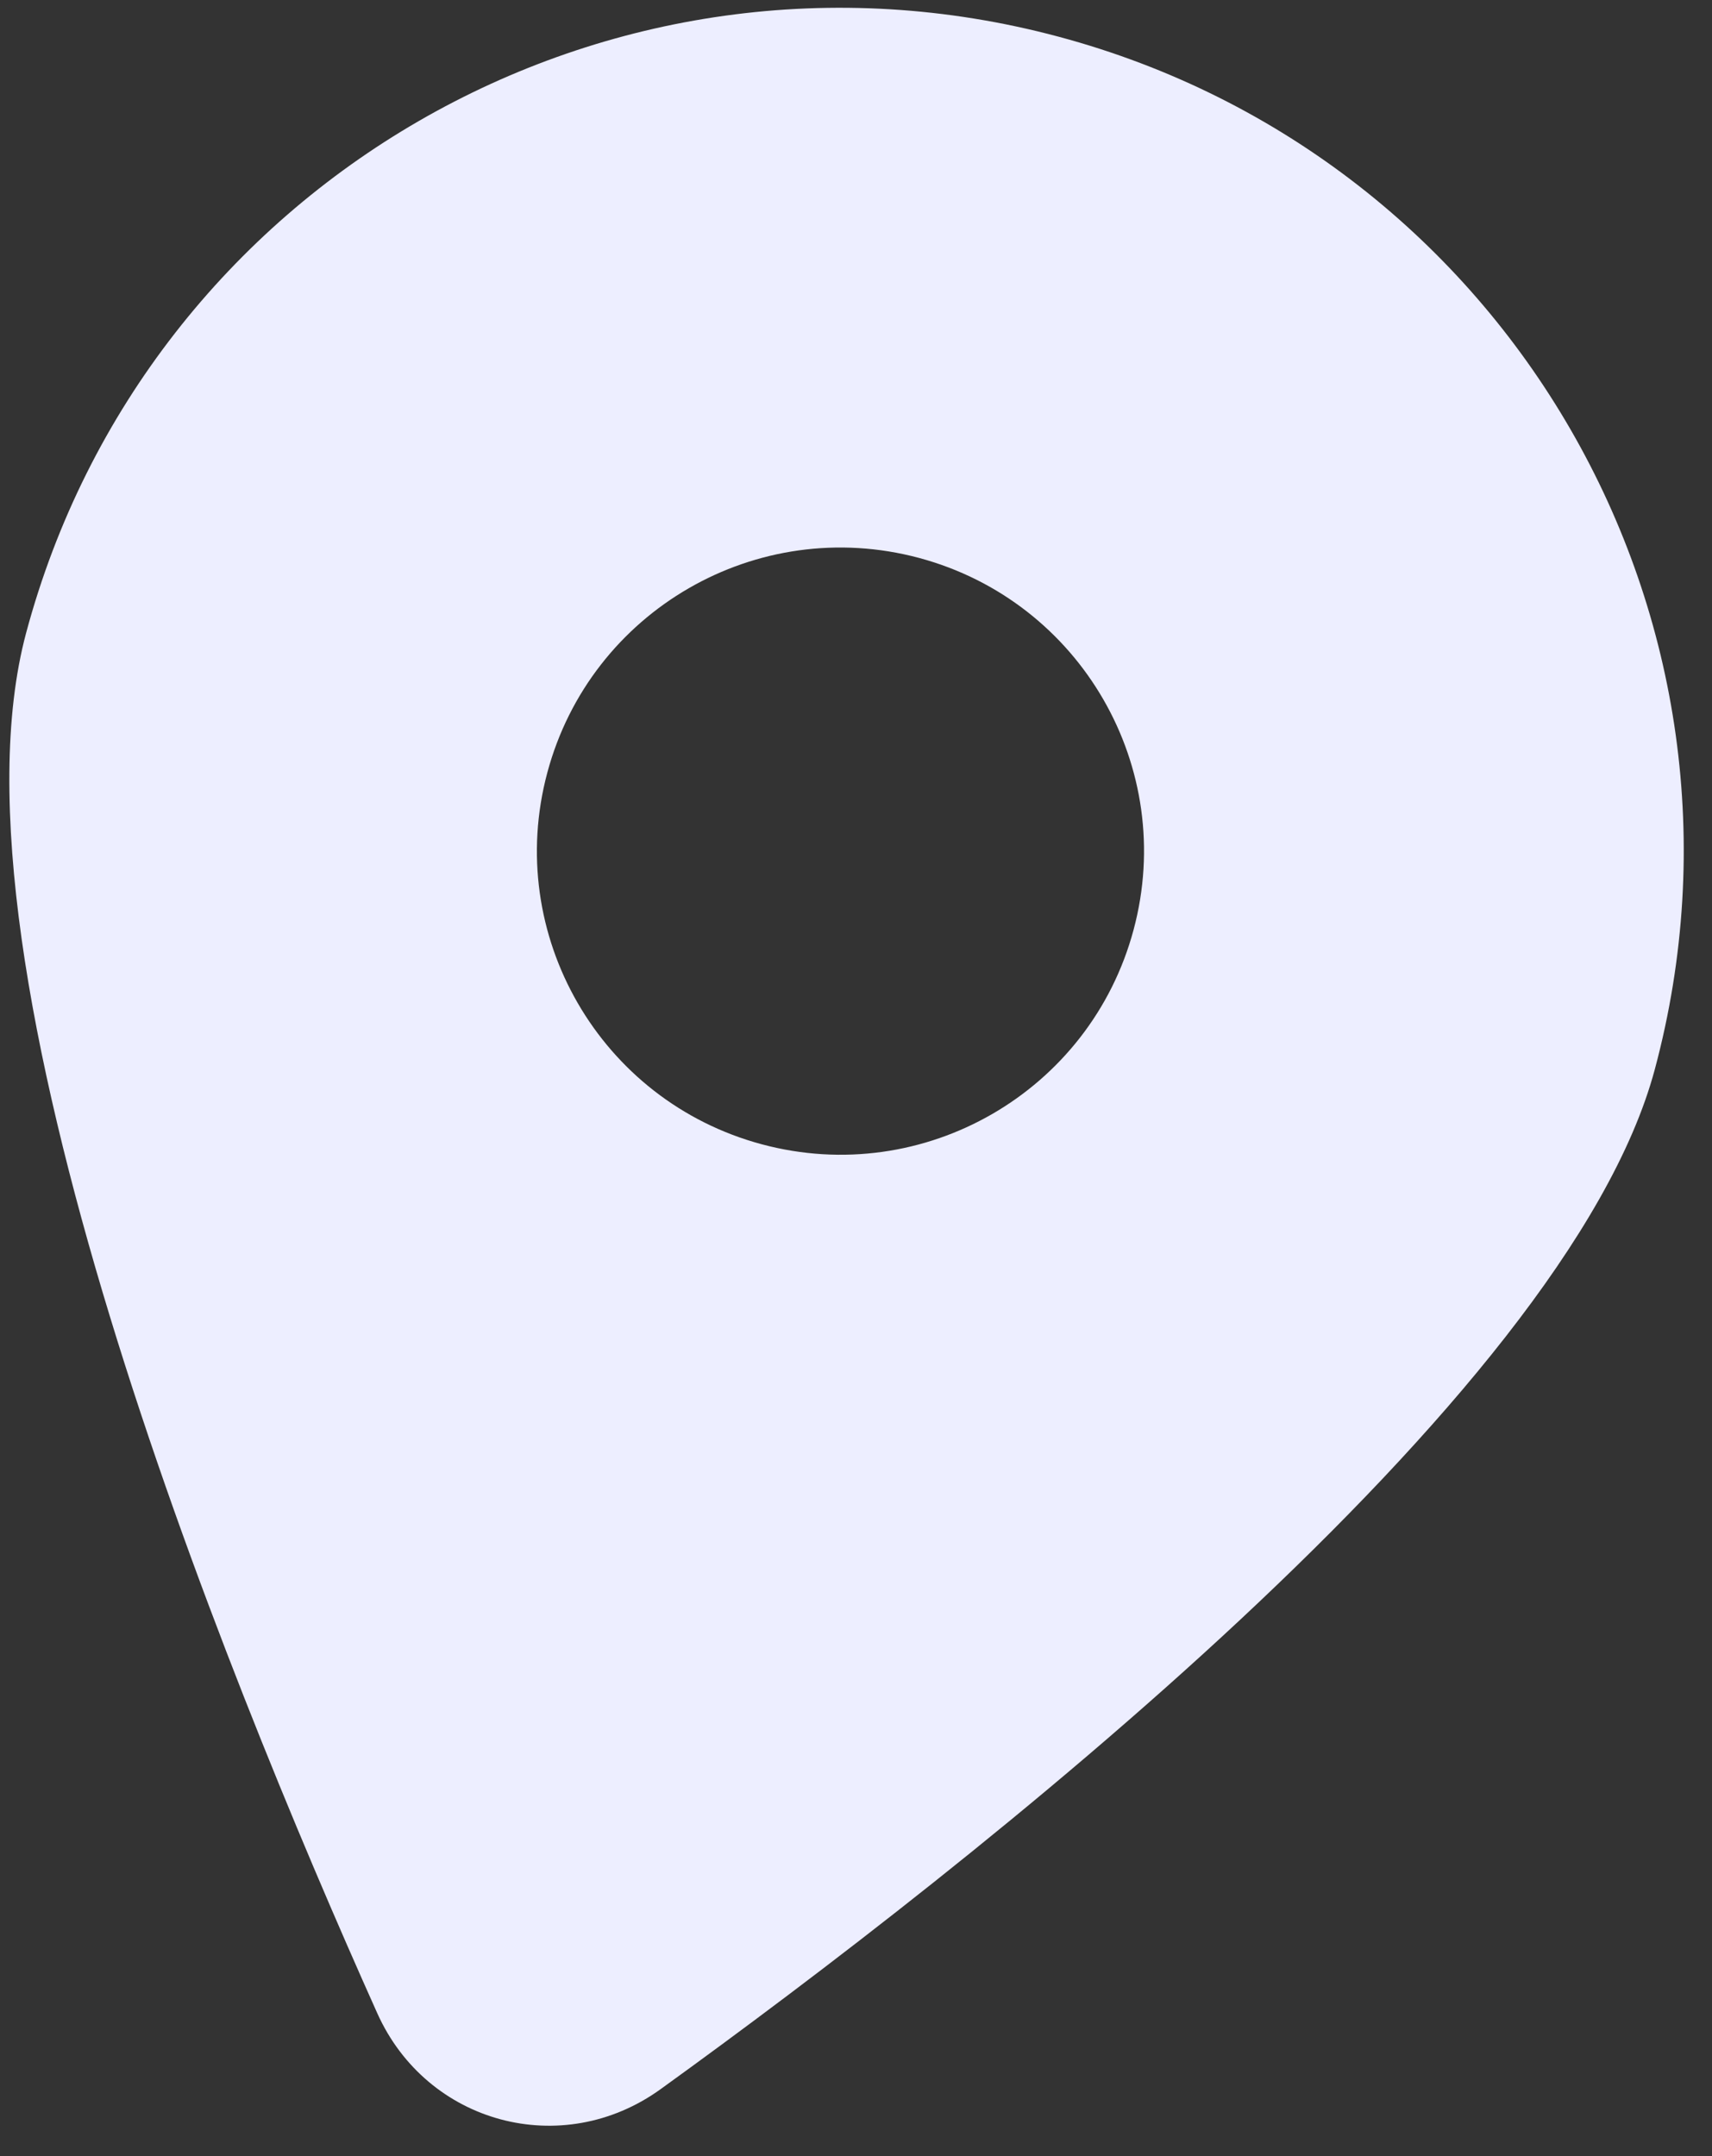 <?xml version="1.0" encoding="UTF-8"?> <svg xmlns="http://www.w3.org/2000/svg" width="27" height="34" viewBox="0 0 27 34" fill="none"><rect x="0" y="0" width="27" height="34" fill="#333333" stroke="none"/><path fill-rule="evenodd" clip-rule="evenodd" d="M10.419 32.944C15.308 29.414 24.702 22.073 26.098 16.863C27.999 9.77 23.789 2.479 16.696 0.579C9.603 -1.322 2.313 2.888 0.412 9.981C-0.984 15.191 3.481 26.245 5.95 31.747C6.734 33.493 8.867 34.065 10.419 32.944ZM12.016 18.045C14.57 18.73 17.194 17.214 17.878 14.661C18.563 12.107 17.047 9.483 14.494 8.798C11.94 8.114 9.316 9.63 8.632 12.183C7.947 14.736 9.463 17.361 12.016 18.045Z" fill="#EDEEFF"></path></svg> 
